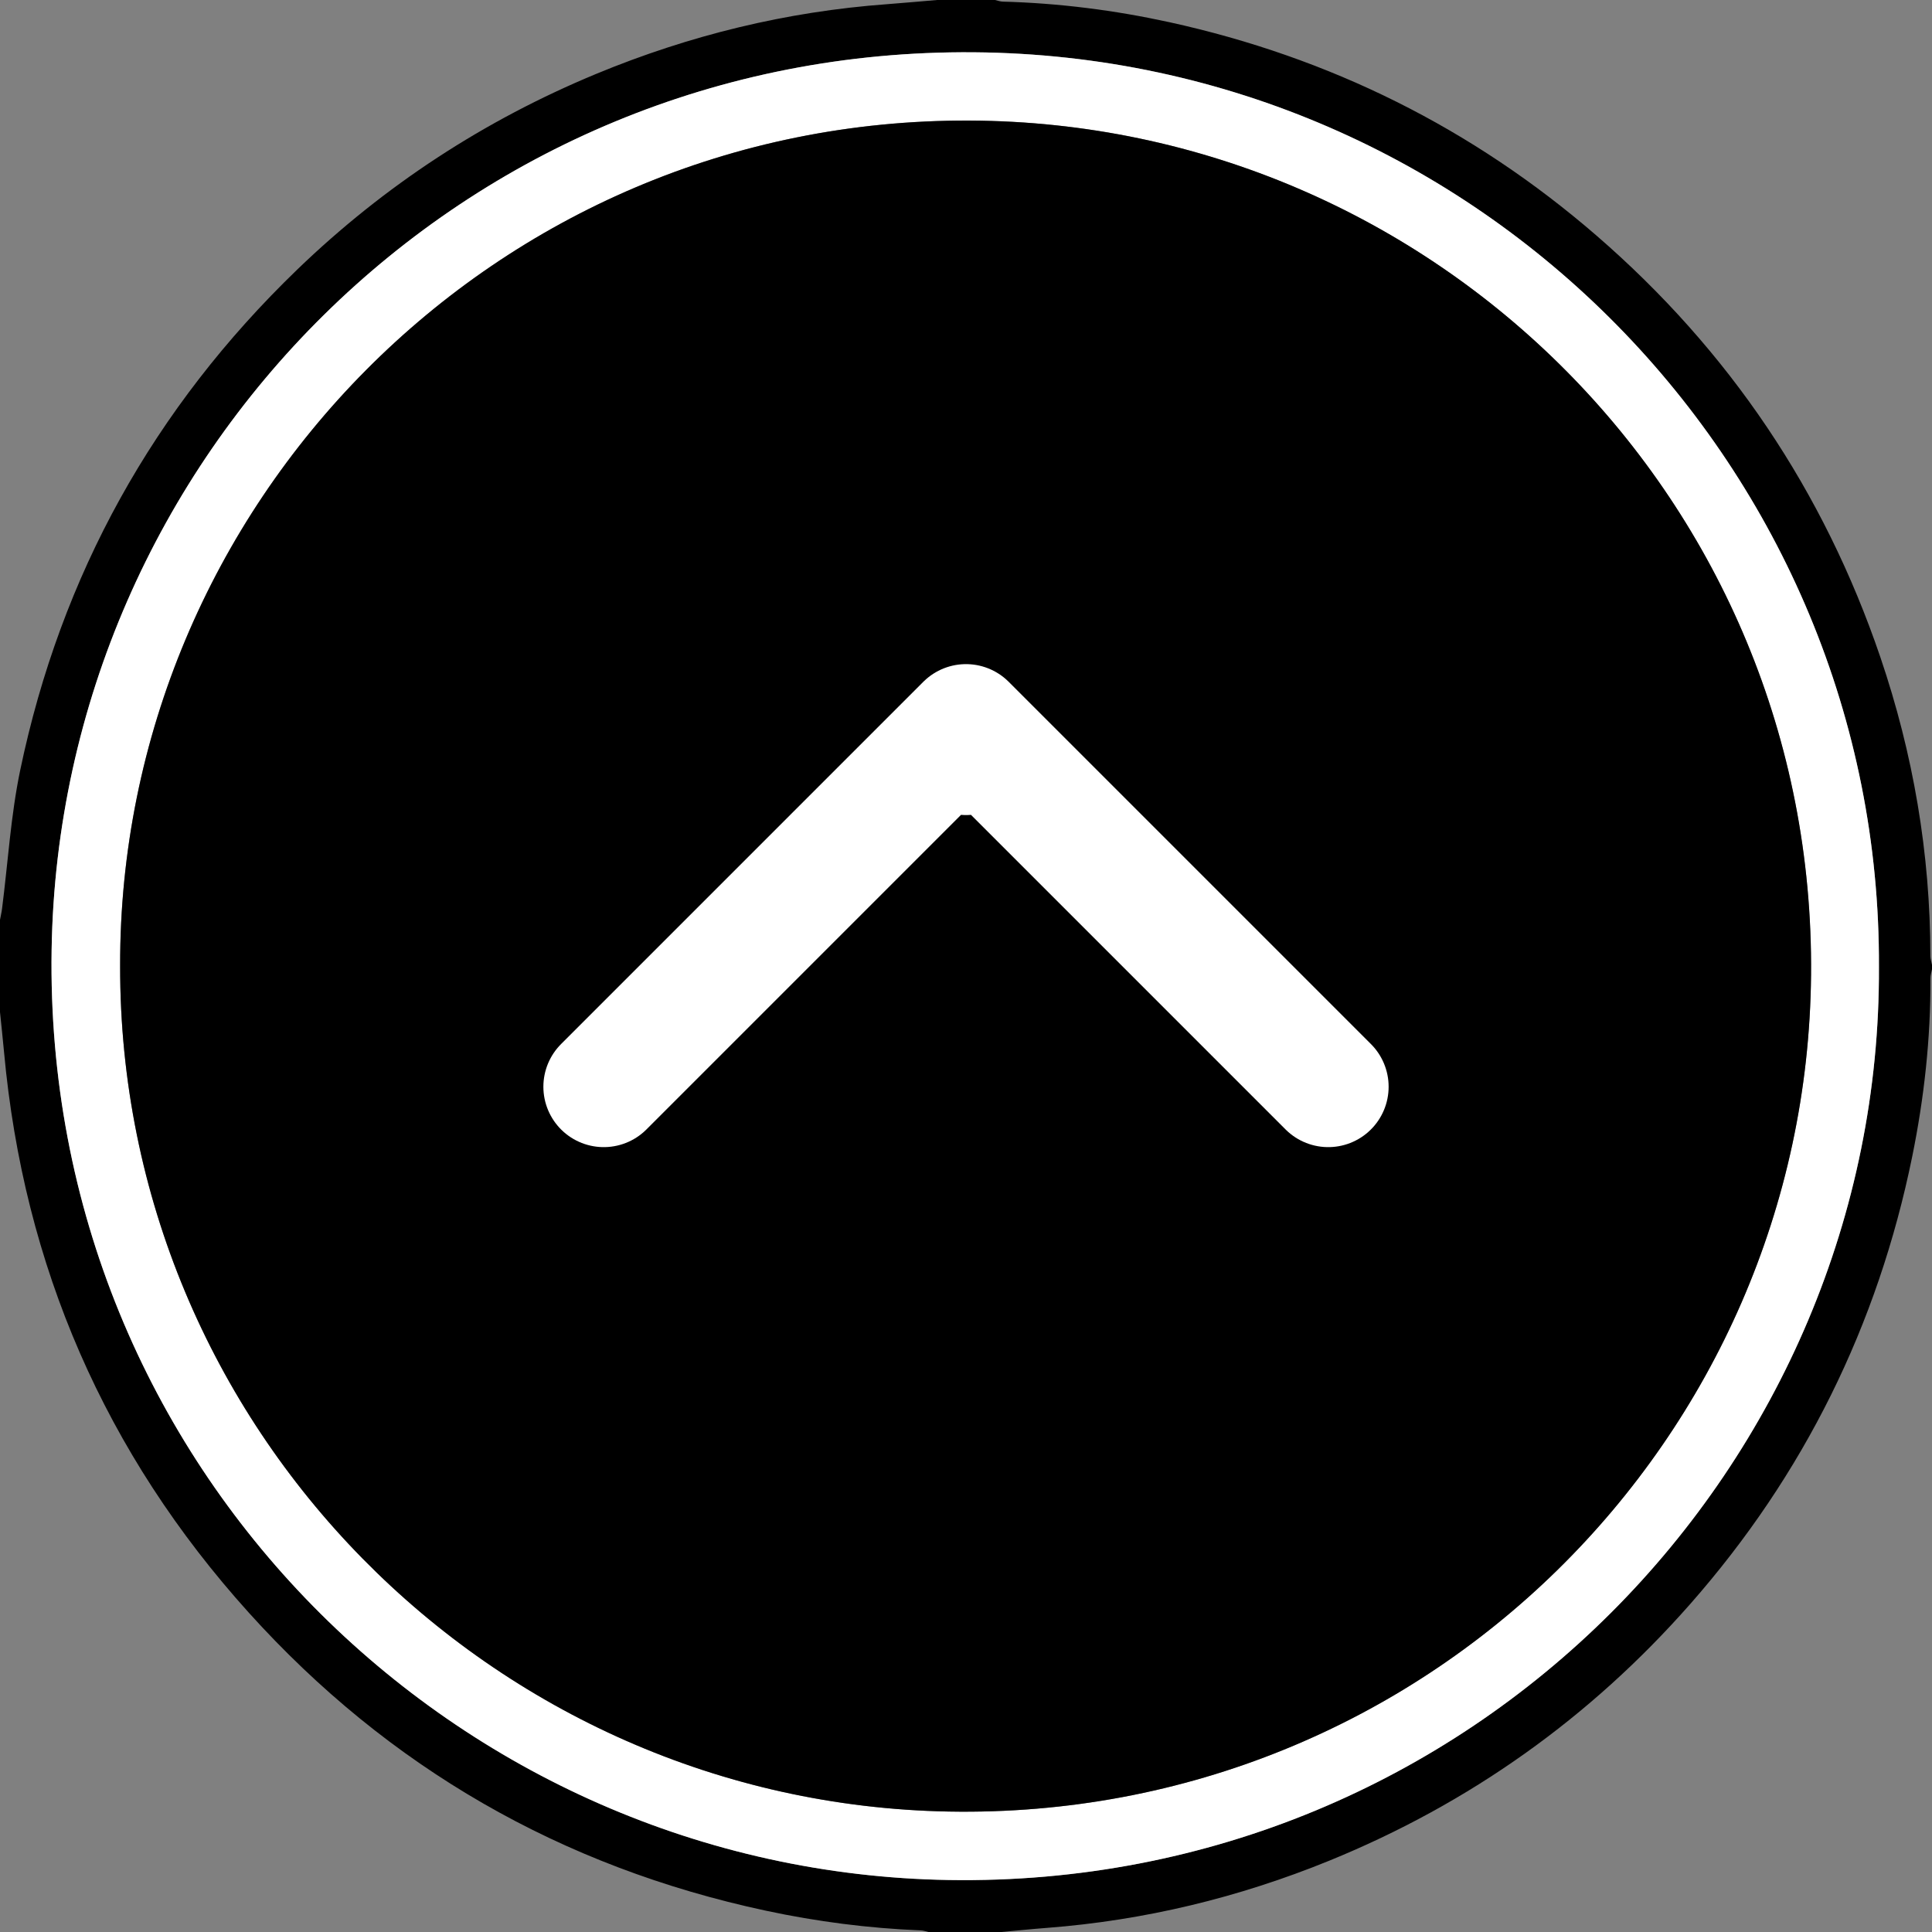 <svg width="32" height="32" viewBox="0 0 32 32" fill="none" xmlns="http://www.w3.org/2000/svg">
<rect x="0" y="0" width="32" height="32" fill="#808080" stroke="none"/>
<path d="M14.698 0.069C13.026 0.191 11.419 0.584 9.872 1.225C8.02 1.993 6.369 3.071 4.924 4.464C2.545 6.758 1.01 9.524 0.335 12.755C0.178 13.509 0.132 14.285 0.034 15.05C0.026 15.113 0.011 15.174 -2.74985e-06 15.236L-2.49934e-06 16.763C0.022 16.985 0.047 17.205 0.067 17.427C0.391 20.97 1.742 24.074 4.121 26.711C6.436 29.277 9.3 30.923 12.685 31.647C13.53 31.828 14.383 31.938 15.246 31.973C15.29 31.974 15.334 31.99 15.379 32C15.781 32 16.184 32 16.586 32C16.837 31.977 17.088 31.951 17.339 31.932C18.956 31.808 20.514 31.431 22.014 30.82C24.34 29.872 26.337 28.452 27.996 26.567C29.879 24.426 31.102 21.951 31.672 19.158C31.87 18.185 31.979 17.2 31.974 16.204C31.973 16.154 31.991 16.104 32 16.053L32 15.982C31.991 15.932 31.973 15.882 31.973 15.832C31.972 14.136 31.689 12.486 31.144 10.883C30.208 8.133 28.64 5.804 26.443 3.902C24.386 2.121 22.021 0.949 19.366 0.367C18.459 0.169 17.541 0.052 16.612 0.027C16.568 0.026 16.524 0.01 16.48 -1.91953e-07L15.521 -1.80783e-07C15.246 0.023 14.973 0.048 14.698 0.069ZM16.133 0.866C24.5 0.934 31.159 7.792 31.121 16.016C31.16 24.239 24.38 31.279 15.715 31.138C7.575 31.007 0.719 24.3 0.855 15.731C0.985 7.583 7.657 0.796 16.133 0.866Z" fill="black"/>
<path d="M0.855 15.731C0.719 24.3 7.574 31.007 15.715 31.139C24.38 31.279 31.16 24.24 31.121 16.016C31.159 7.792 24.5 0.935 16.132 0.866C7.656 0.796 0.985 7.583 0.855 15.731ZM29.996 16.149C29.926 23.826 23.61 30.149 15.712 30.005C8.133 29.866 1.977 23.636 1.989 15.999C1.971 8.382 8.18 1.965 16.058 1.997C23.745 2.028 30.068 8.295 29.996 16.149Z" fill="white"/>
<path d="M16.058 1.997C23.746 2.028 30.069 8.295 29.997 16.149C29.927 23.826 23.61 30.149 15.713 30.005C8.134 29.866 1.977 23.636 1.99 15.999C1.972 8.382 8.181 1.965 16.058 1.997Z" fill="black"/>
<path d="M16 12L22 18M16 12L10 18M16 12V12.5" stroke="white" stroke-width="2" stroke-linecap="round" stroke-linejoin="round"/>
</svg>
